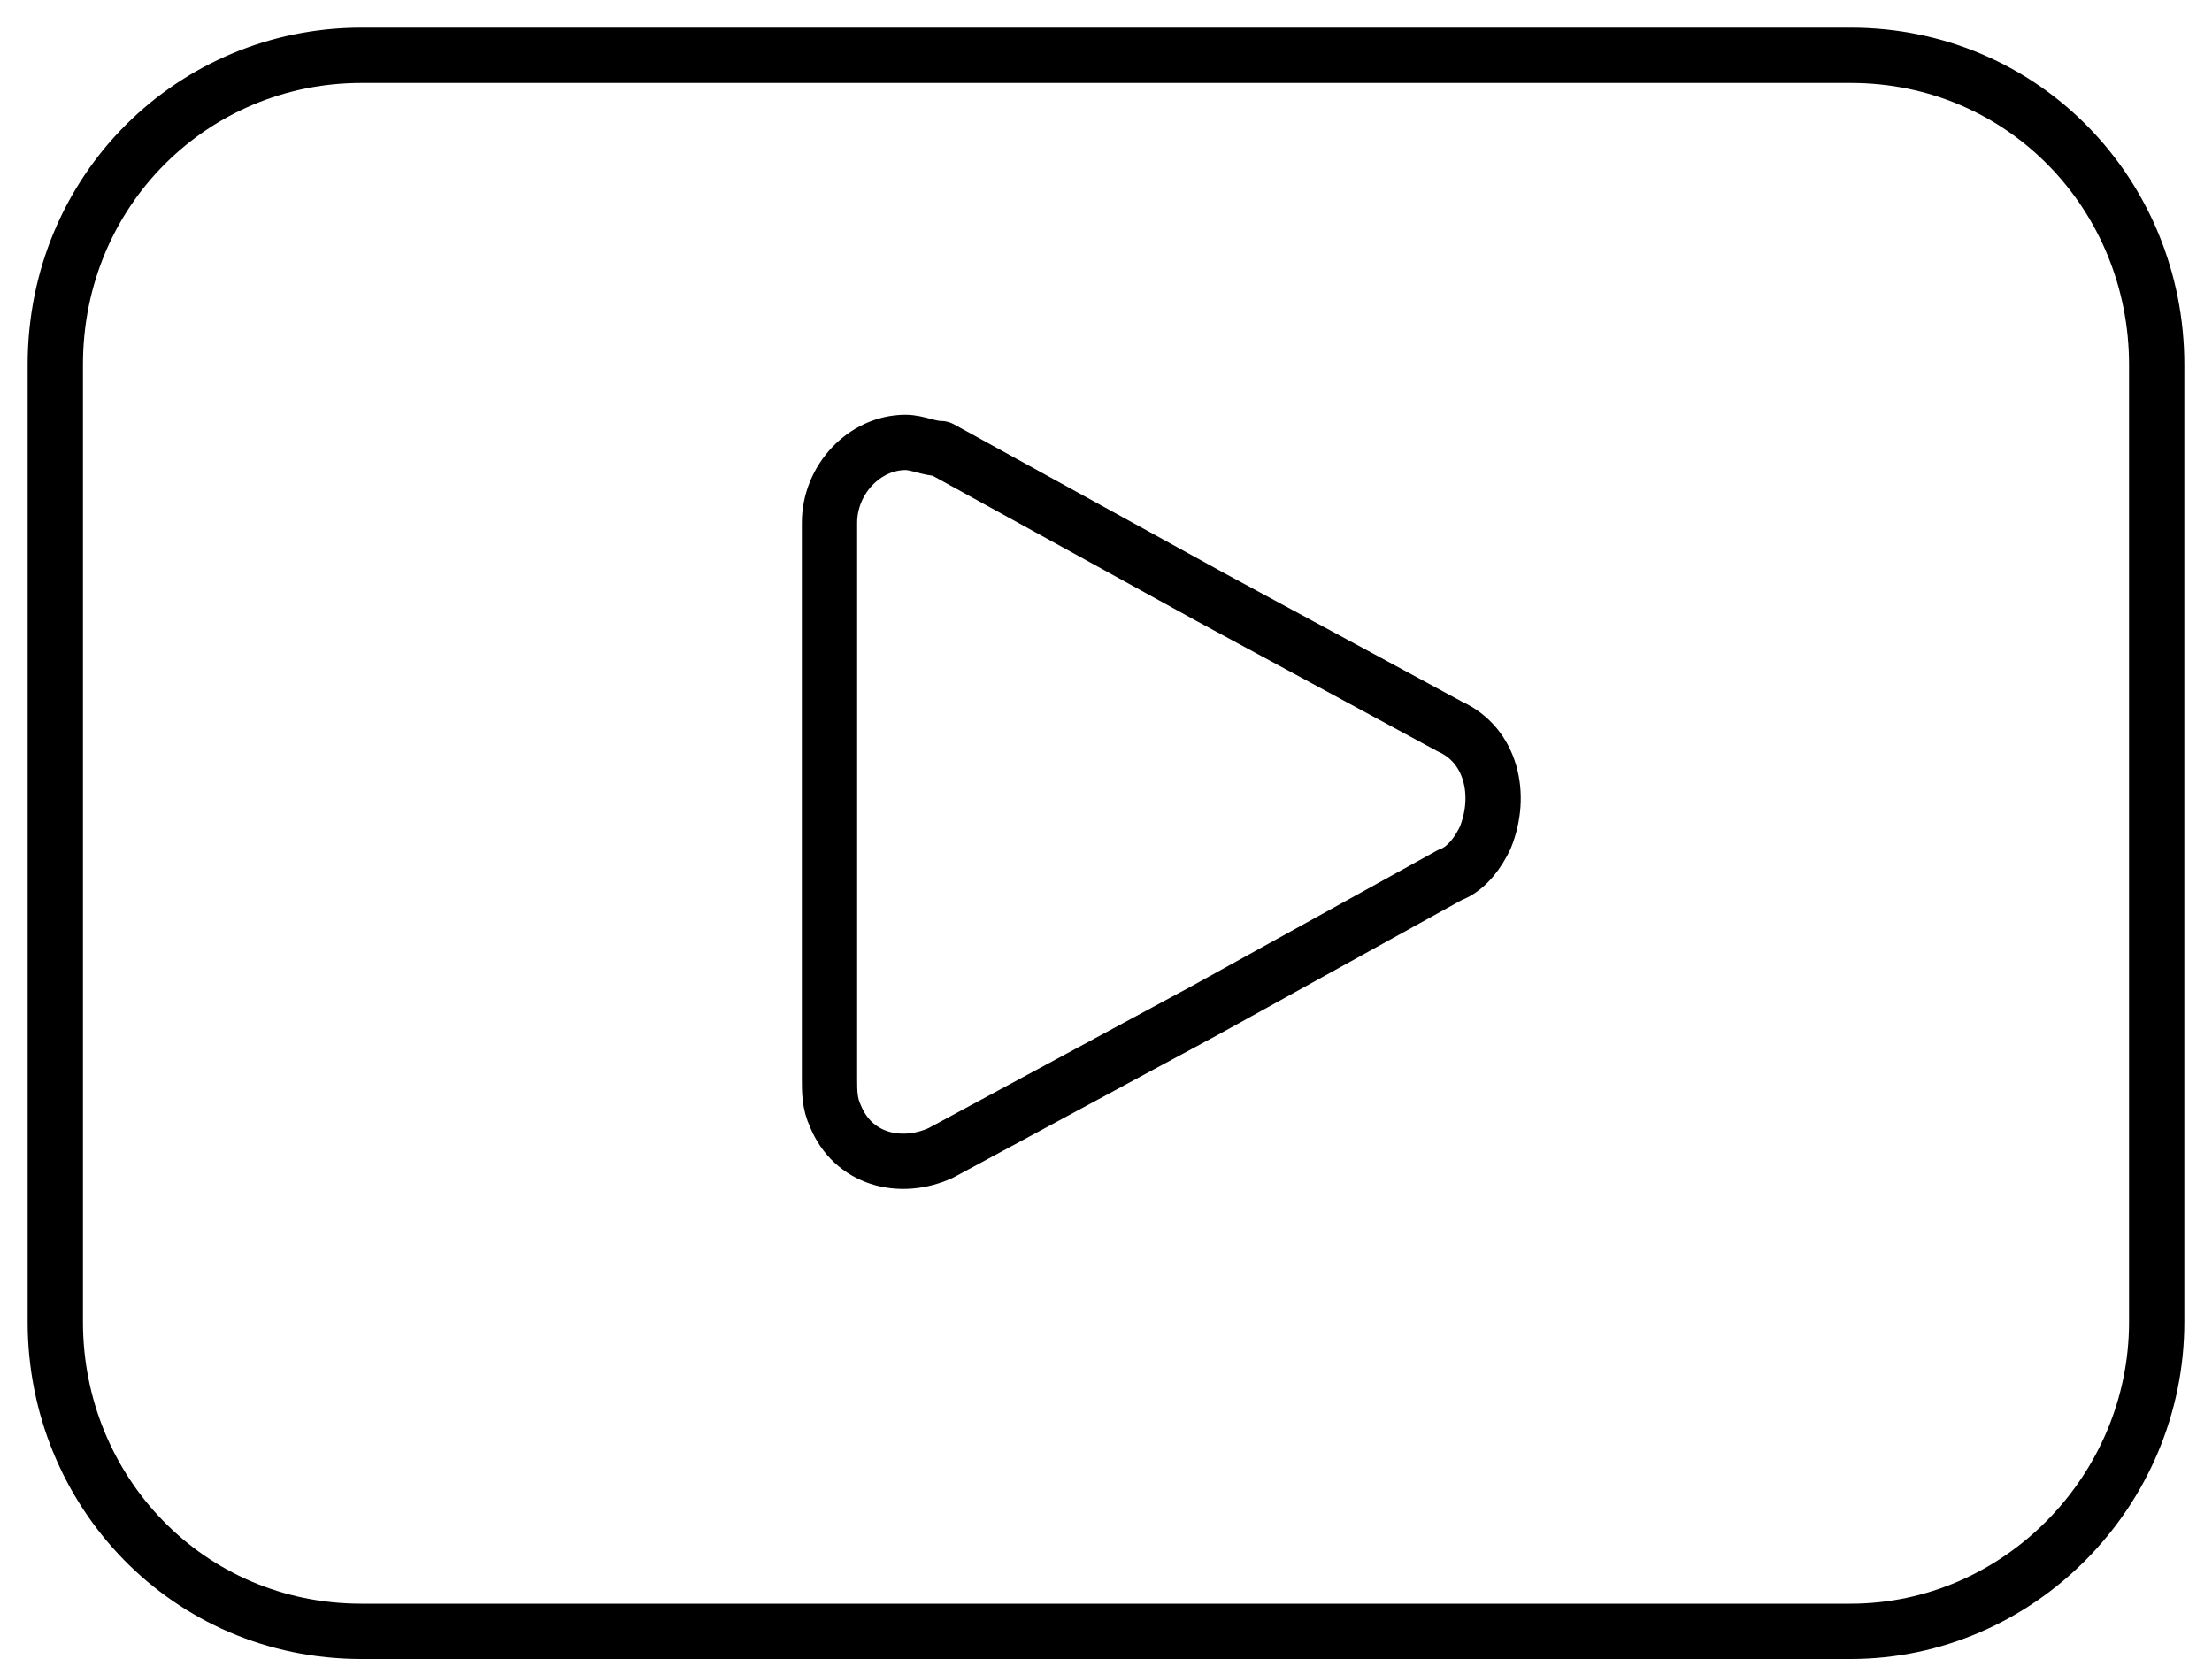 <svg xmlns:xlink="http://www.w3.org/1999/xlink" xmlns="http://www.w3.org/2000/svg" version="1.1" viewBox="0 0 40 30" height="30px" width="40px">
    <title>Group 8</title>
    <g fill-rule="evenodd" fill="none" stroke-width="1" stroke="none" id="Homepage">
        <g stroke="#000000" transform="translate(-1039, -4895)" id="DE-AT">
            <g transform="translate(1040, 4896)" id="Group-8">
                <g id="noun_Apps_914827">
                    <path id="Path" d="M32.467,28.5 L5.533,28.5 C2.401,28.5 0,25.967 0,22.906 L0,5.594 C0,2.428 2.505,0 5.533,0 L32.467,0 C35.599,0 38,2.533 38,5.594 L38,22.906 C38,25.967 35.495,28.5 32.467,28.5 Z"></path>
                </g>
                <path stroke-linejoin="round" stroke-linecap="round" id="Path" d="M25.222,12.14 C25.963,12.475 26.175,13.369 25.857,14.151 C25.751,14.374 25.539,14.709 25.222,14.821 L20.775,17.279 L16.011,19.849 C15.27,20.184 14.423,19.961 14.106,19.179 C14,18.955 14,18.732 14,18.508 L14,8.453 C14,7.67 14.635,7 15.376,7 C15.588,7 15.8,7.112 16.011,7.112 L20.881,9.793 L25.222,12.14 Z"></path>
            </g>
        </g>
    </g>
</svg>